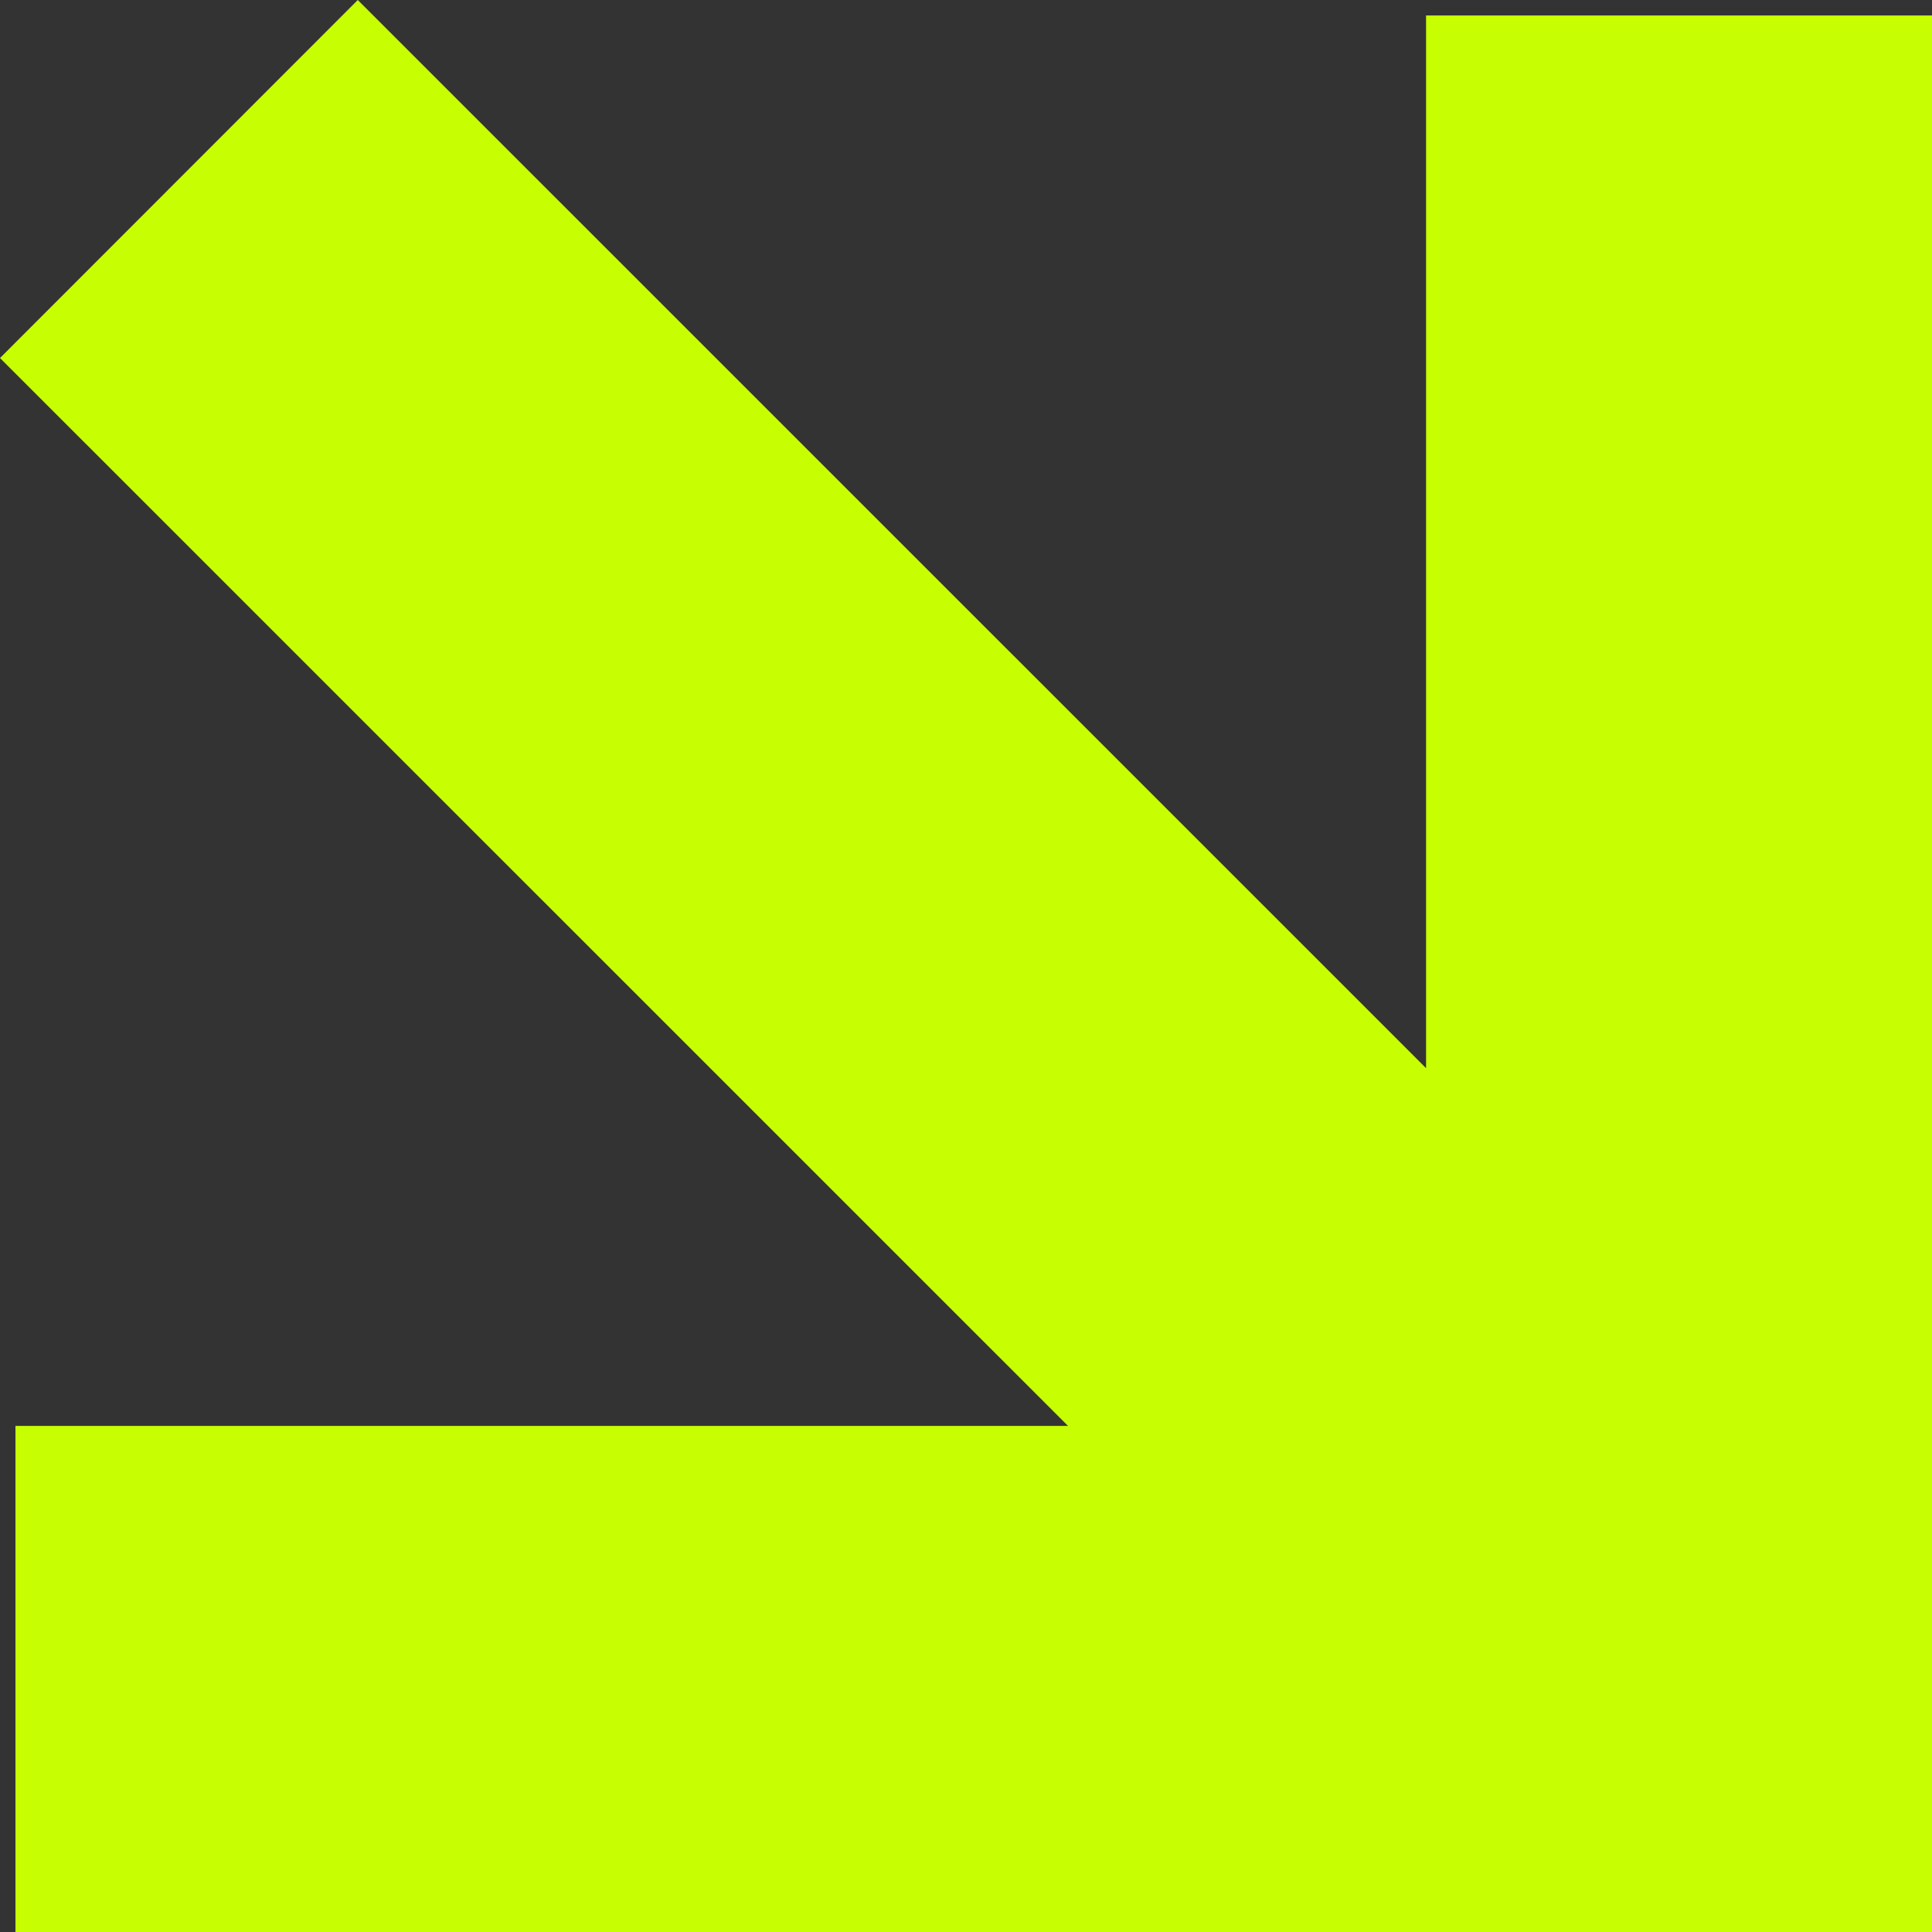 <?xml version="1.0" encoding="UTF-8"?> <svg xmlns="http://www.w3.org/2000/svg" width="16" height="16" viewBox="0 0 16 16" fill="none"><rect x="0" y="0" width="16" height="16" fill="#333333" stroke="none"/><path d="M11.81 0.128V1.56L11.81 8.846L2.963 -3.4296e-07L0 2.965L8.845 11.809H0.128L0.128 16H16L16 0.128H11.81Z" fill="#C7FF02"></path></svg> 